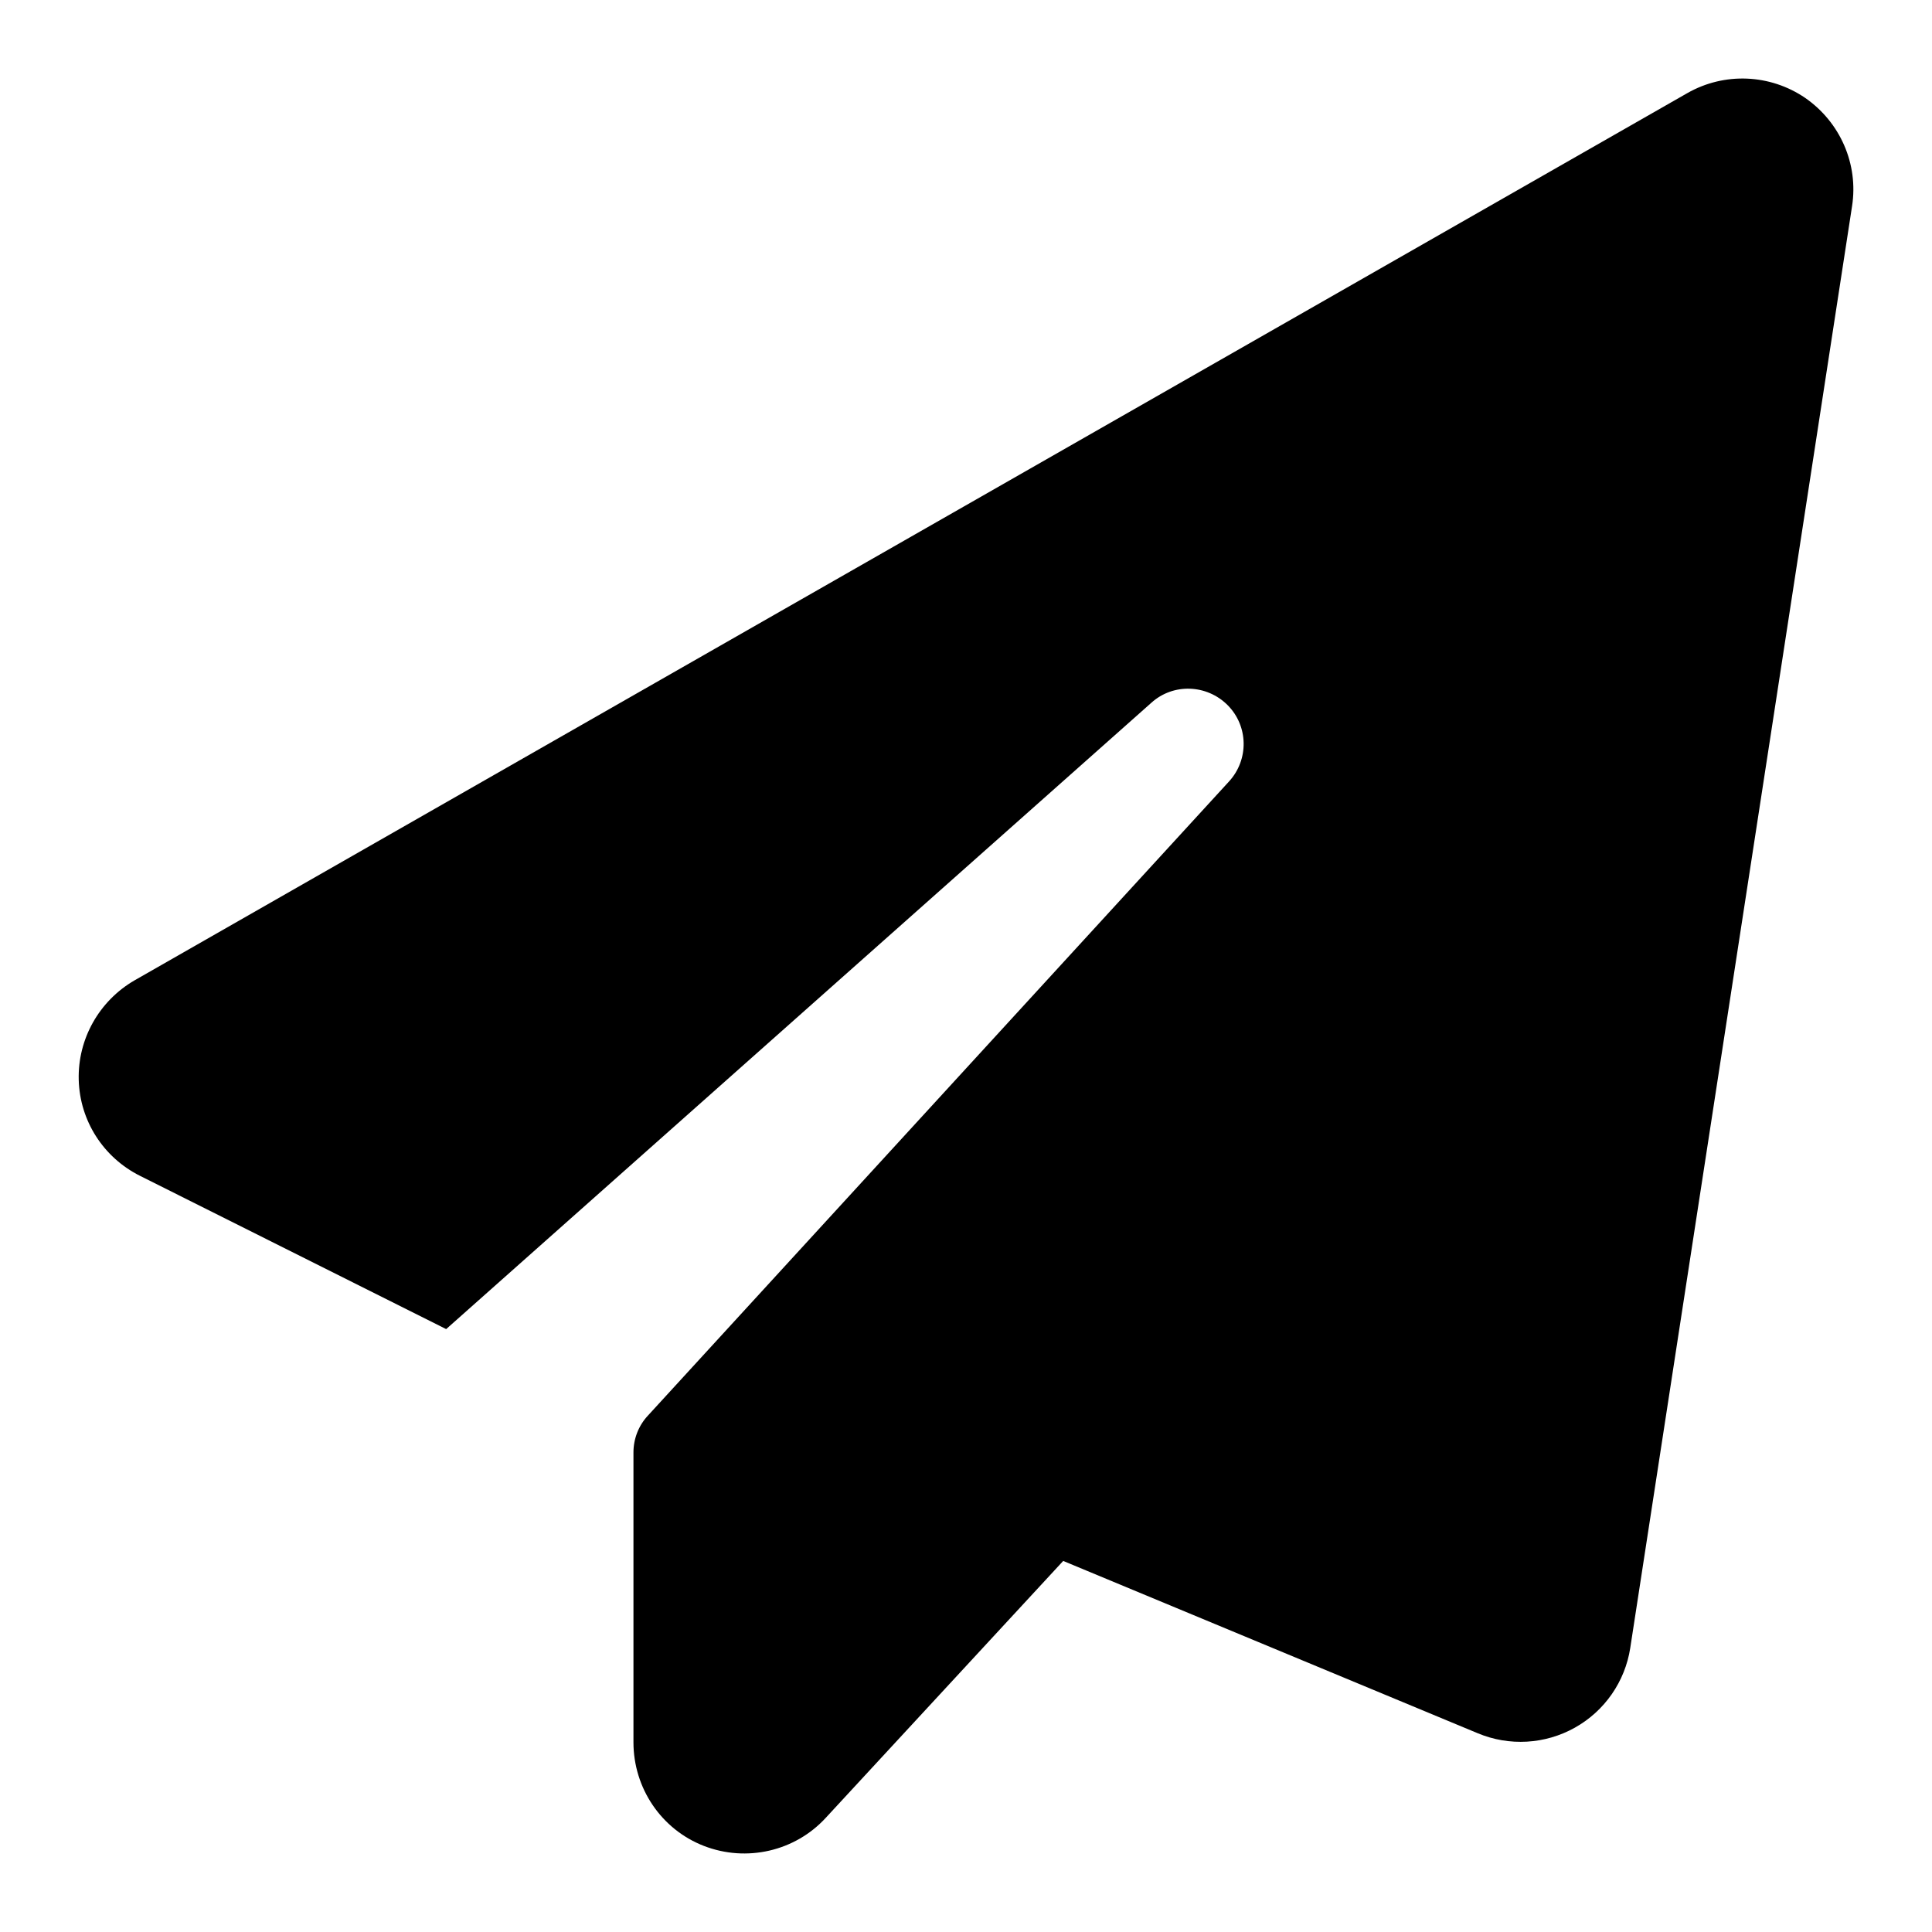 <?xml version="1.0" encoding="UTF-8"?> <svg xmlns="http://www.w3.org/2000/svg" viewBox="-0.5 -0.5 16 16" id="Paper-Plane--Streamline-Font-Awesome.svg" height="16" width="16"><desc>Paper Plane Streamline Icon: https://streamlinehq.com</desc><path d="M14.45 0.311c0.29 0.201 0.442 0.548 0.388 0.896l-1.837 11.941c-0.043 0.278 -0.212 0.522 -0.459 0.66s-0.543 0.155 -0.804 0.046l-3.433 -1.427 -1.966 2.127c-0.255 0.278 -0.657 0.37 -1.01 0.233s-0.583 -0.479 -0.583 -0.858v-2.4c0 -0.115 0.043 -0.224 0.121 -0.307l4.811 -5.25c0.166 -0.181 0.161 -0.459 -0.011 -0.632s-0.451 -0.184 -0.632 -0.02L3.195 10.507l-2.535 -1.269C0.356 9.086 0.161 8.782 0.152 8.443s0.169 -0.654 0.462 -0.824l12.86 -7.348c0.307 -0.175 0.686 -0.158 0.976 0.04Z" stroke-width="1"></path></svg> 